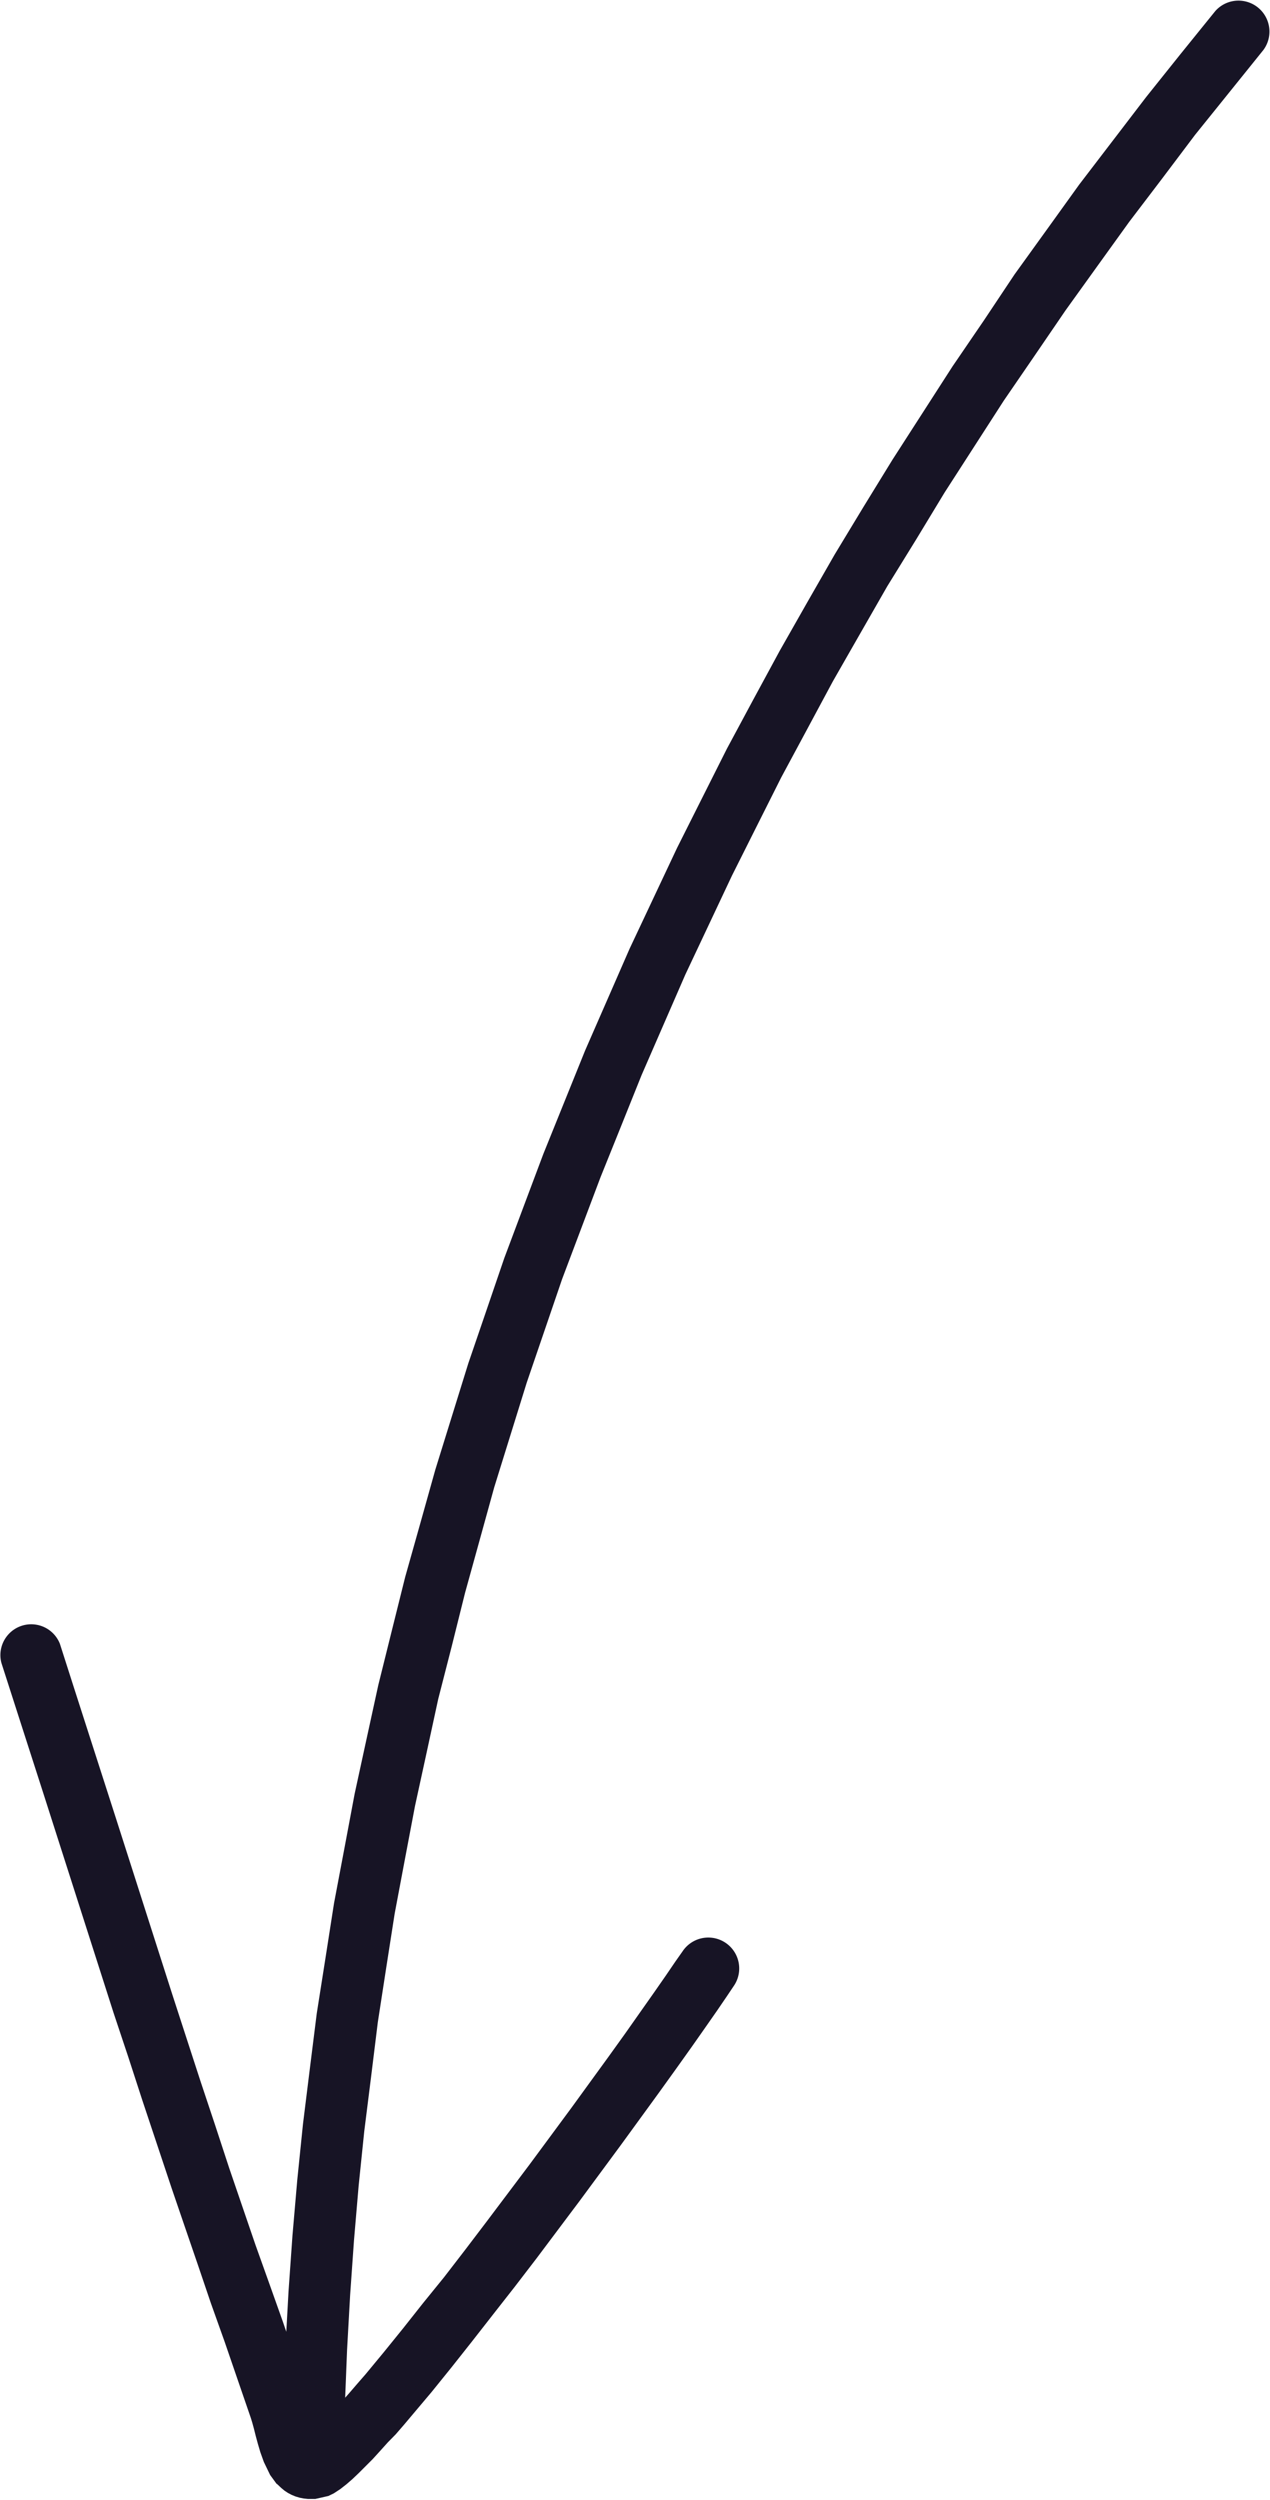 <?xml version="1.0" encoding="UTF-8"?> <svg xmlns="http://www.w3.org/2000/svg" viewBox="0 0 174.29 342.98"><defs><style>.a{fill:#171425;}</style></defs><path class="a" d="M157.29,13.32l-4.59,6-4.59,6-4.43,6.16-4.44,6.16L135,44l-4.28,6.27-4.12,6.4-4.12,6.4-4,6.51-3.94,6.51-3.79,6.61L107,89.3,103.37,96l-3.61,6.72-3.43,6.82-3.42,6.81-3.25,6.9-3.25,6.9-3.06,7-3.06,7-2.86,7.08-2.86,7.08-2.68,7.14-2.68,7.15-2.47,7.23-2.47,7.22L62,194.36l-2.26,7.29L57.68,209l-2.07,7.35-1.85,7.42-1.84,7.41-1.63,7.47-1.62,7.46-1.41,7.51-1.42,7.51-1.18,7.56-1.19,7.56-.95,7.59-.94,7.58-.78,7.63-.66,7.63-.54,7.65-.31,5.59-.48-1.41-1.88-5.28L35.06,308l-1.8-5.26-1.8-5.26-1.95-5.95-2-6-1.95-6-1.95-6-1.92-6-1.92-6-1.92-6-1.92-6-1.93-6-1.93-6-1.93-6-1.92-6A4.23,4.23,0,0,0,.2,228.18l1.93,6,1.93,6,1.93,6,1.92,6,1.92,6,1.92,6,1.92,6,1.92,6,2,6,1.95,6,2,6,2,6,1.82,5.32,1.82,5.31L28.94,316l1.87,5.24,1.81,5.27,1.81,5.26.19.62.23.84.25,1,.29,1.07.34,1.15.48,1.34.86,1.78.89,1.22,0,0,0,0,.05,0,.06.07.08.07.1.09.11.11.26.24.42.35.47.31.51.27.54.22.57.17.57.11.57.06h1l1.8-.41.74-.36.9-.59.83-.65.83-.72.87-.83.91-.91,1-1,1-1.1,1.07-1.19L54.3,334l1.17-1.35,1.22-1.45,2.53-3,2.69-3.33,2.81-3.55,2.89-3.7,3-3.83,3-3.91,5.92-7.89,5.69-7.71,5.18-7.12,2.35-3.27,2.14-3,1.88-2.68,1.64-2.35,1.33-1.95,1-1.49a4.24,4.24,0,0,0-7.07-4.69l-1,1.42-1.28,1.88-1.6,2.3-1.86,2.64-2.11,3-2.32,3.23-5.15,7.09-5.65,7.65-5.9,7.84-2.94,3.87-2.92,3.79L58.05,316l-2.76,3.49-2.64,3.26-2.48,3L49,327.09l-1.11,1.29-.52.59.26-6.55.42-7.52.53-7.52.64-7.5.77-7.47.94-7.49.92-7.46L53,270l1.16-7.43,1.39-7.38,1.4-7.39,1.6-7.35,1.59-7.34L62,225.85l1.82-7.3,2-7.23,2-7.24,2.23-7.18,2.23-7.18,2.43-7.11,2.43-7.11,2.64-7,2.64-7,2.82-7,2.81-7,3-6.89,3-6.89,3.2-6.79,3.21-6.81,3.37-6.72,3.37-6.71,3.56-6.62,3.55-6.61,3.73-6.52,3.73-6.51L125.74,74l3.89-6.42,4.06-6.3,4.06-6.3L142,48.78l4.22-6.18,4.37-6.08,4.37-6.07,4.52-5.94,4.52-6,4.68-5.81,4.71-5.85a4.25,4.25,0,0,0-6.61-5.33L162,7.43Z"></path></svg> 